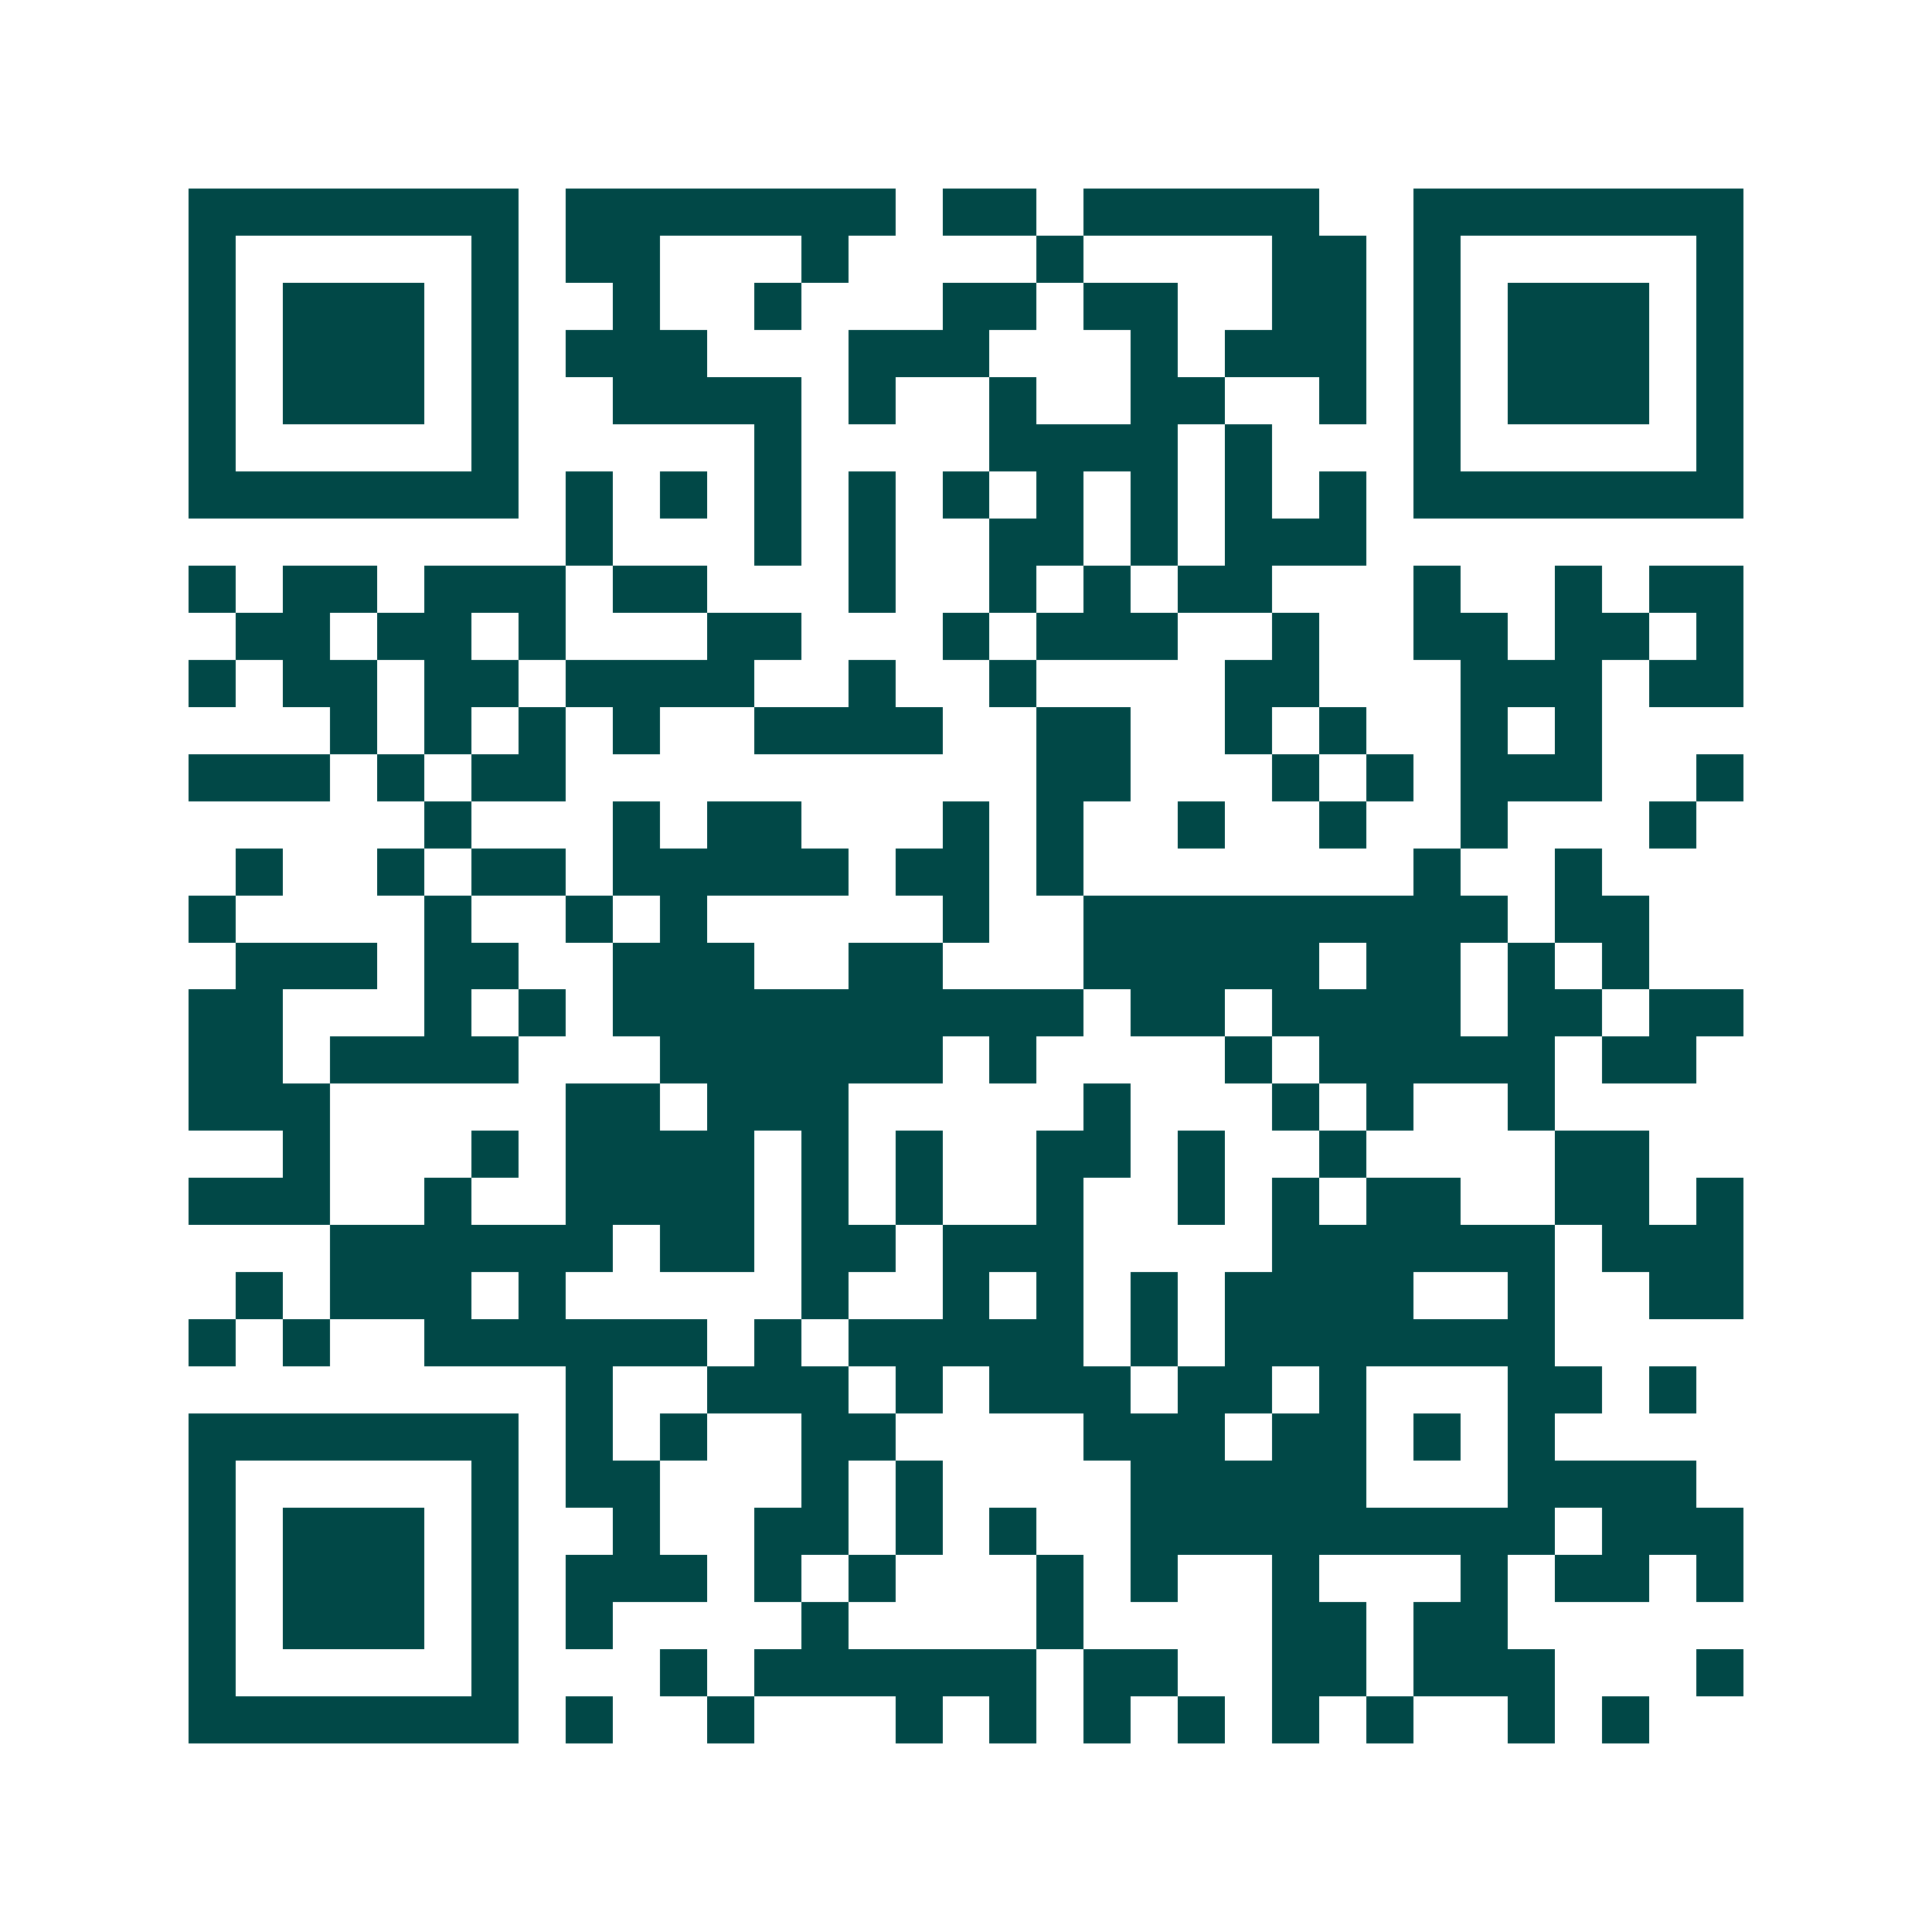 <svg xmlns="http://www.w3.org/2000/svg" width="200" height="200" viewBox="0 0 41 41" shape-rendering="crispEdges"><path fill="#ffffff" d="M0 0h41v41H0z"/><path stroke="#014847" d="M4 4.5h7m1 0h7m1 0h2m1 0h5m2 0h7M4 5.5h1m5 0h1m1 0h2m3 0h1m4 0h1m4 0h2m1 0h1m5 0h1M4 6.5h1m1 0h3m1 0h1m2 0h1m2 0h1m3 0h2m1 0h2m2 0h2m1 0h1m1 0h3m1 0h1M4 7.5h1m1 0h3m1 0h1m1 0h3m3 0h3m3 0h1m1 0h3m1 0h1m1 0h3m1 0h1M4 8.5h1m1 0h3m1 0h1m2 0h4m1 0h1m2 0h1m2 0h2m2 0h1m1 0h1m1 0h3m1 0h1M4 9.5h1m5 0h1m5 0h1m4 0h4m1 0h1m3 0h1m5 0h1M4 10.5h7m1 0h1m1 0h1m1 0h1m1 0h1m1 0h1m1 0h1m1 0h1m1 0h1m1 0h1m1 0h7M12 11.5h1m3 0h1m1 0h1m2 0h2m1 0h1m1 0h3M4 12.5h1m1 0h2m1 0h3m1 0h2m3 0h1m2 0h1m1 0h1m1 0h2m3 0h1m2 0h1m1 0h2M5 13.5h2m1 0h2m1 0h1m3 0h2m3 0h1m1 0h3m2 0h1m2 0h2m1 0h2m1 0h1M4 14.5h1m1 0h2m1 0h2m1 0h4m2 0h1m2 0h1m4 0h2m3 0h3m1 0h2M7 15.5h1m1 0h1m1 0h1m1 0h1m2 0h4m2 0h2m2 0h1m1 0h1m2 0h1m1 0h1M4 16.5h3m1 0h1m1 0h2m10 0h2m3 0h1m1 0h1m1 0h3m2 0h1M9 17.5h1m3 0h1m1 0h2m3 0h1m1 0h1m2 0h1m2 0h1m2 0h1m3 0h1M5 18.5h1m2 0h1m1 0h2m1 0h5m1 0h2m1 0h1m7 0h1m2 0h1M4 19.5h1m4 0h1m2 0h1m1 0h1m5 0h1m2 0h9m1 0h2M5 20.5h3m1 0h2m2 0h3m2 0h2m3 0h5m1 0h2m1 0h1m1 0h1M4 21.5h2m3 0h1m1 0h1m1 0h10m1 0h2m1 0h4m1 0h2m1 0h2M4 22.5h2m1 0h4m3 0h6m1 0h1m4 0h1m1 0h5m1 0h2M4 23.5h3m5 0h2m1 0h3m5 0h1m3 0h1m1 0h1m2 0h1M6 24.5h1m3 0h1m1 0h4m1 0h1m1 0h1m2 0h2m1 0h1m2 0h1m4 0h2M4 25.5h3m2 0h1m2 0h4m1 0h1m1 0h1m2 0h1m2 0h1m1 0h1m1 0h2m2 0h2m1 0h1M7 26.5h6m1 0h2m1 0h2m1 0h3m4 0h6m1 0h3M5 27.5h1m1 0h3m1 0h1m5 0h1m2 0h1m1 0h1m1 0h1m1 0h4m2 0h1m2 0h2M4 28.5h1m1 0h1m2 0h6m1 0h1m1 0h5m1 0h1m1 0h7M12 29.5h1m2 0h3m1 0h1m1 0h3m1 0h2m1 0h1m3 0h2m1 0h1M4 30.5h7m1 0h1m1 0h1m2 0h2m4 0h3m1 0h2m1 0h1m1 0h1M4 31.5h1m5 0h1m1 0h2m3 0h1m1 0h1m4 0h5m3 0h4M4 32.5h1m1 0h3m1 0h1m2 0h1m2 0h2m1 0h1m1 0h1m2 0h9m1 0h3M4 33.5h1m1 0h3m1 0h1m1 0h3m1 0h1m1 0h1m3 0h1m1 0h1m2 0h1m3 0h1m1 0h2m1 0h1M4 34.5h1m1 0h3m1 0h1m1 0h1m4 0h1m4 0h1m4 0h2m1 0h2M4 35.5h1m5 0h1m3 0h1m1 0h6m1 0h2m2 0h2m1 0h3m3 0h1M4 36.5h7m1 0h1m2 0h1m3 0h1m1 0h1m1 0h1m1 0h1m1 0h1m1 0h1m2 0h1m1 0h1"/></svg>
